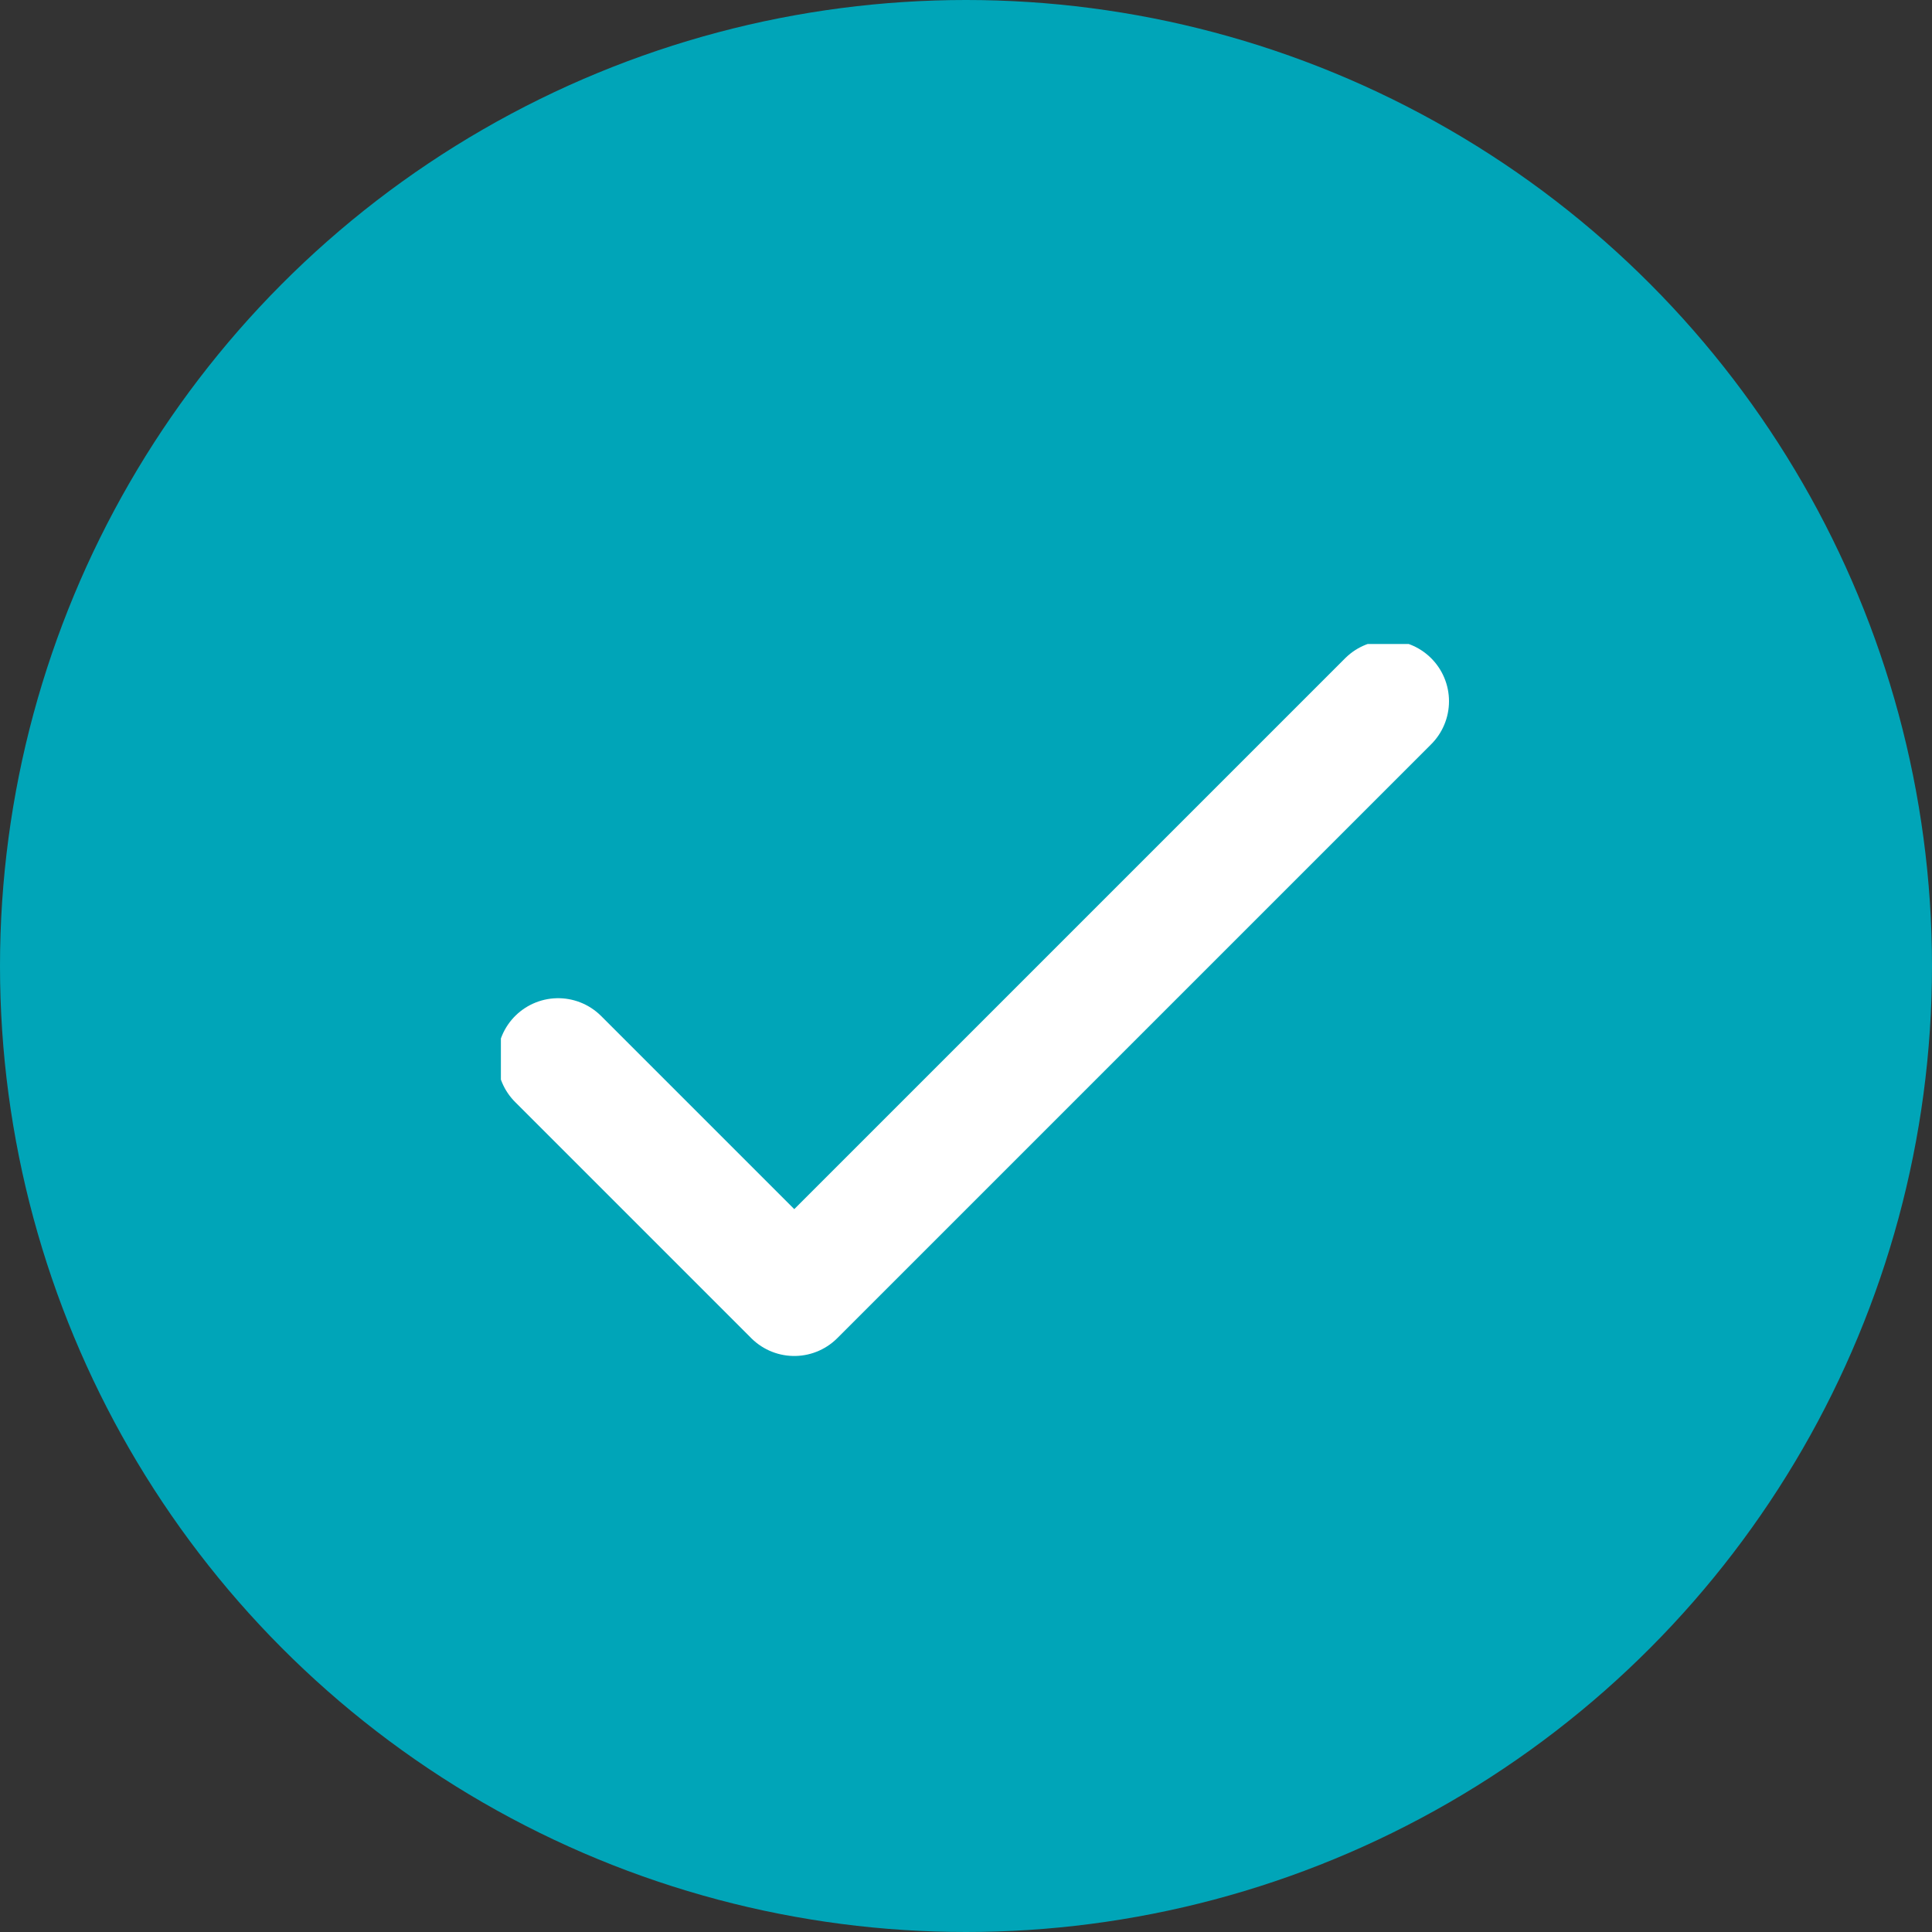 <?xml version="1.0" encoding="UTF-8"?>
<svg xmlns="http://www.w3.org/2000/svg" version="1.1" xmlns:xlink="http://www.w3.org/1999/xlink" viewBox="0 0 27 27">
  <rect x="0" y="0" width="27" height="27" fill="#333333" stroke="none"/>
  <defs>
    <style>
      .cls-1 {
        fill: #00a5b8;
      }

      .cls-2, .cls-3 {
        fill: none;
      }

      .cls-3 {
        stroke: #fff;
        stroke-linecap: round;
        stroke-linejoin: round;
        stroke-width: 1.7px;
      }

      .cls-4 {
        clip-path: url(#clippath);
      }
    </style>
    <clipPath id="clippath">
      <rect class="cls-2" x="7" y="9" width="13.3" height="10"/>
    </clipPath>
  </defs>
  <!-- Generator: Adobe Illustrator 28.6.0, SVG Export Plug-In . SVG Version: 1.2.0 Build 709)  -->
  <g>
    <g id="Layer_1">
      <circle class="cls-1" cx="13.5" cy="13.5" r="13.5"/>
      <g class="cls-4">
        <path class="cls-3" d="M7.8,14.8l3.3,3.3,8.3-8.3"/>
      </g>
    </g>
  </g>
</svg>